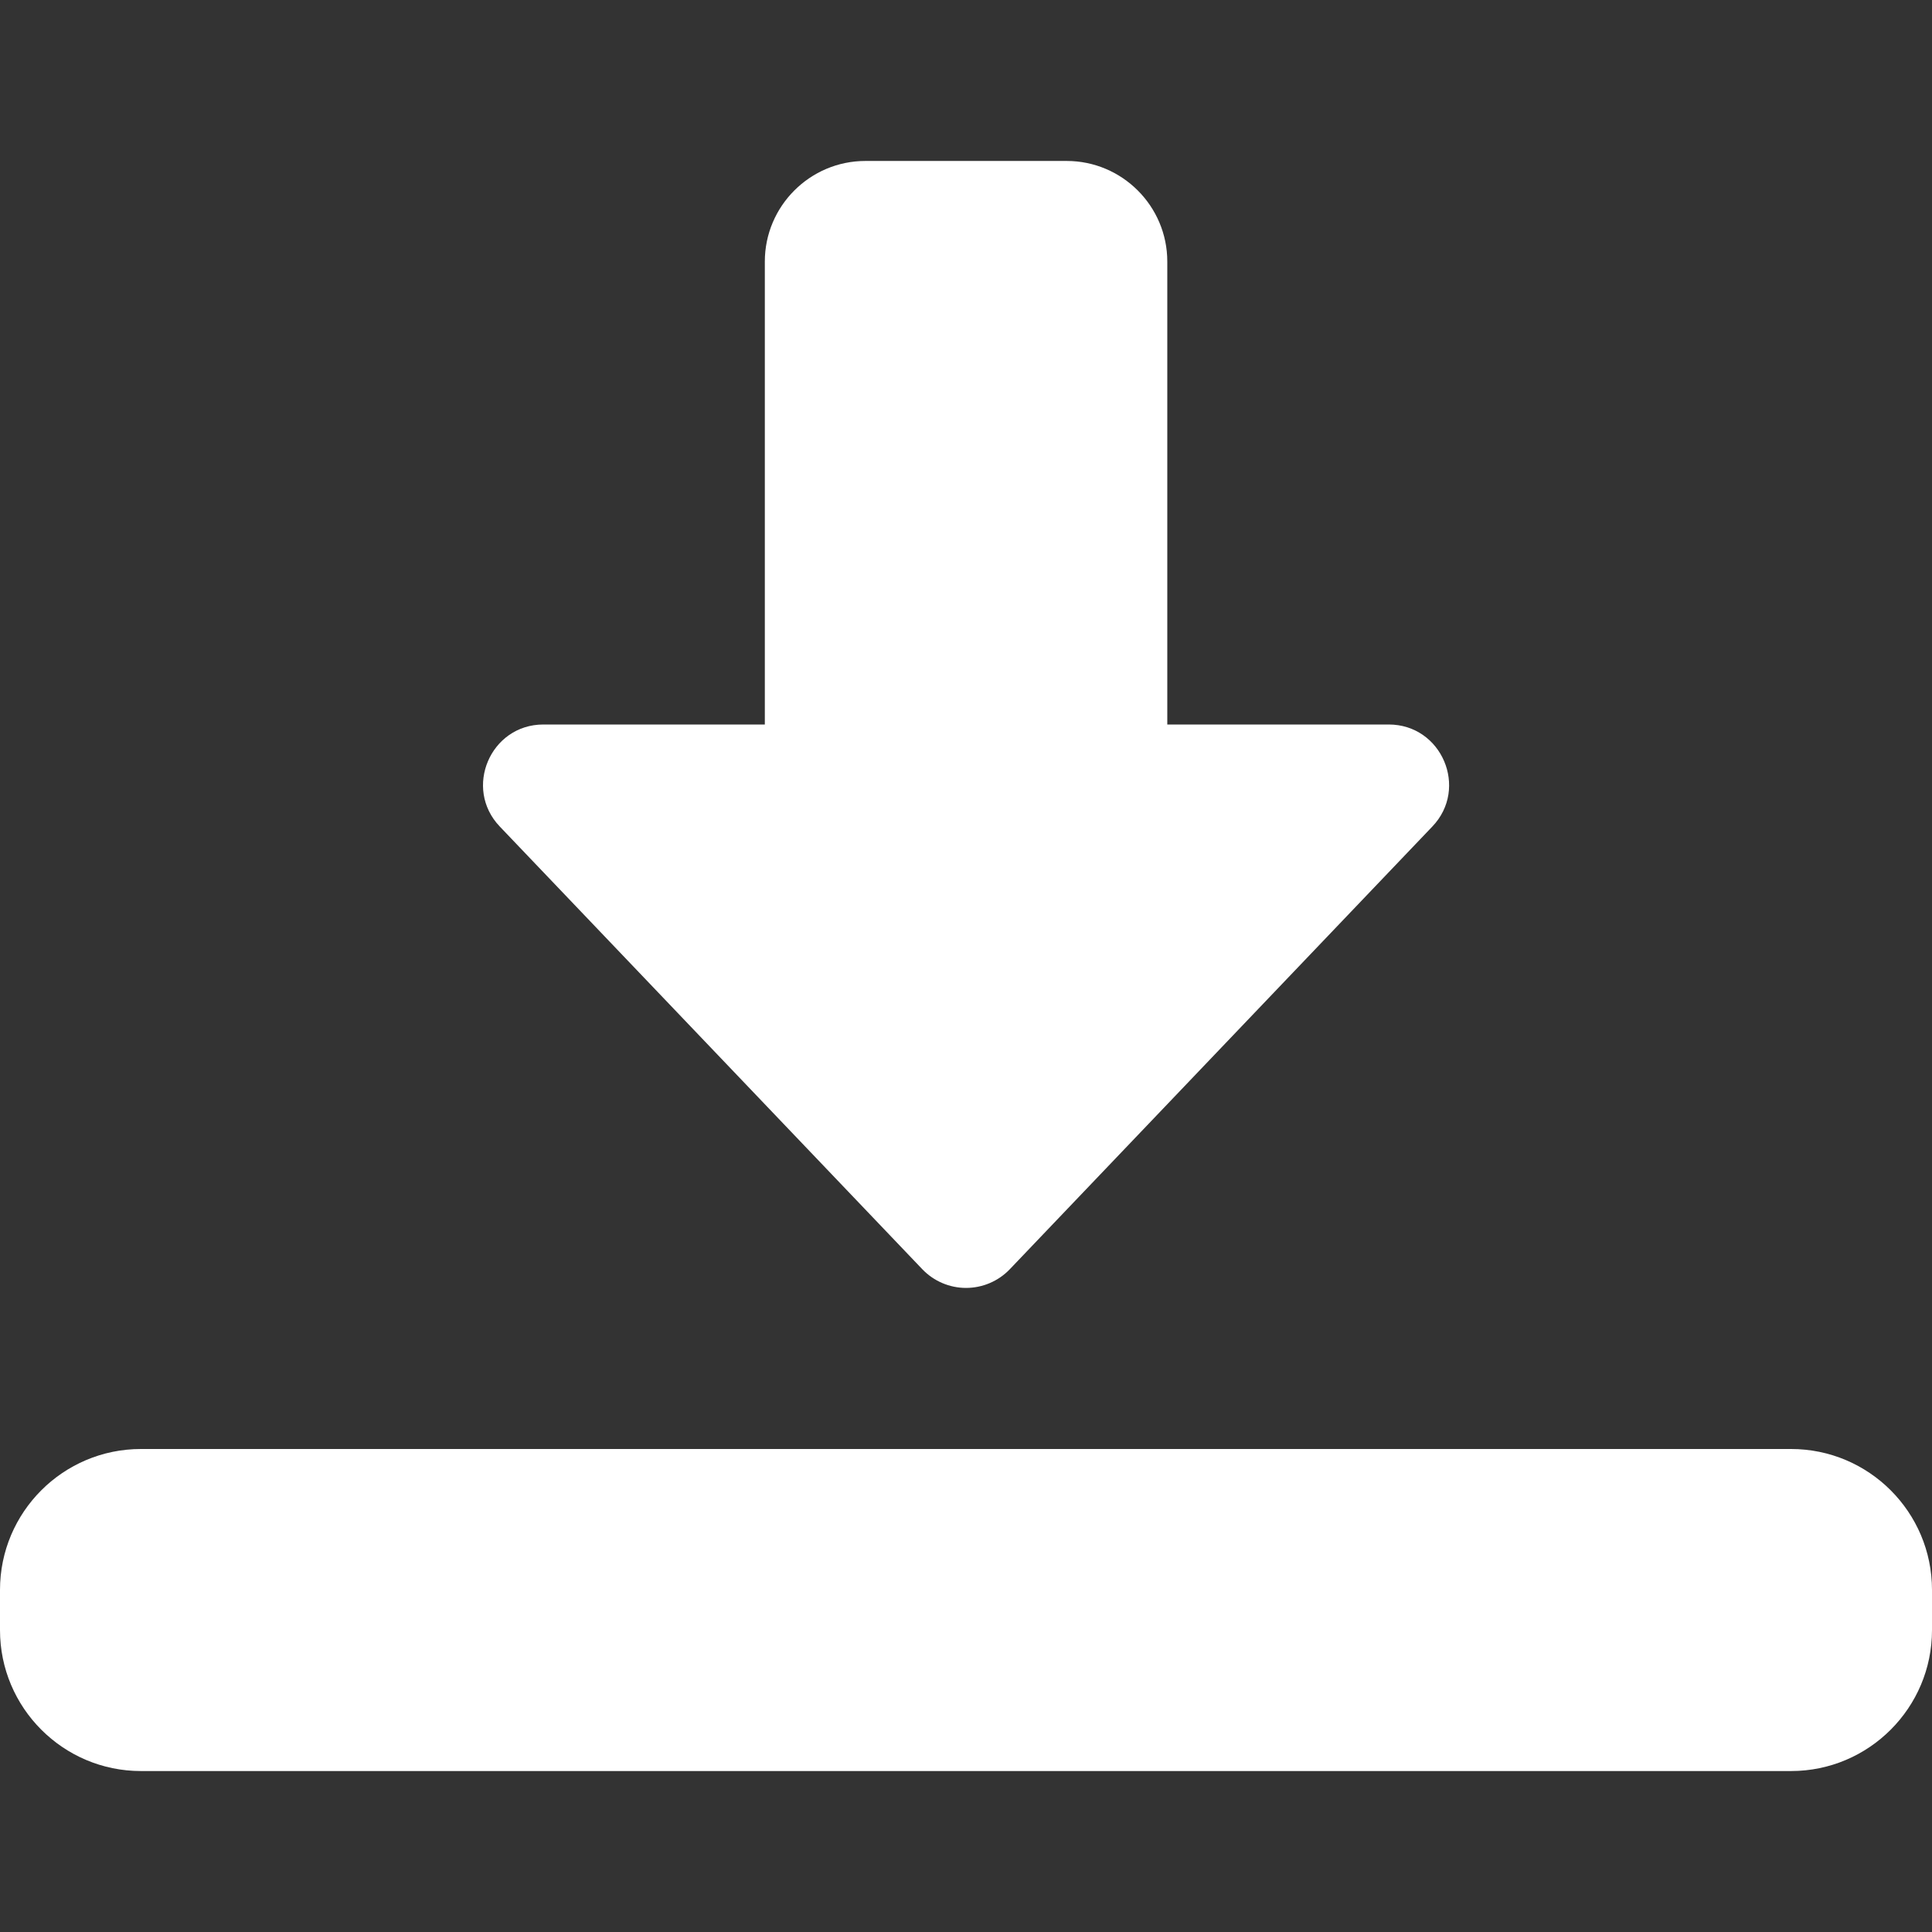 <svg width="16" height="16" viewBox="0 0 16 16" fill="none" xmlns="http://www.w3.org/2000/svg">
<rect x="0" y="0" width="16" height="16" fill="#333333" stroke="none"/>
<path d="M8 10.666C7.864 10.666 7.733 10.61 7.639 10.512L4.139 6.845C3.836 6.528 4.061 6 4.5 6H6.334V2.166C6.334 1.707 6.708 1.333 7.167 1.333H8.834C9.293 1.333 9.667 1.707 9.667 2.166V6H11.501C11.94 6 12.165 6.528 11.862 6.845L8.362 10.512C8.268 10.61 8.137 10.666 8 10.666Z" fill="white"/>
<path d="M14.833 14.667H1.167C0.523 14.667 0 14.143 0 13.5V13.167C0 12.523 0.523 12 1.167 12H14.833C15.477 12 16 12.523 16 13.167V13.5C16 14.143 15.477 14.667 14.833 14.667Z" fill="white"/>
</svg>
